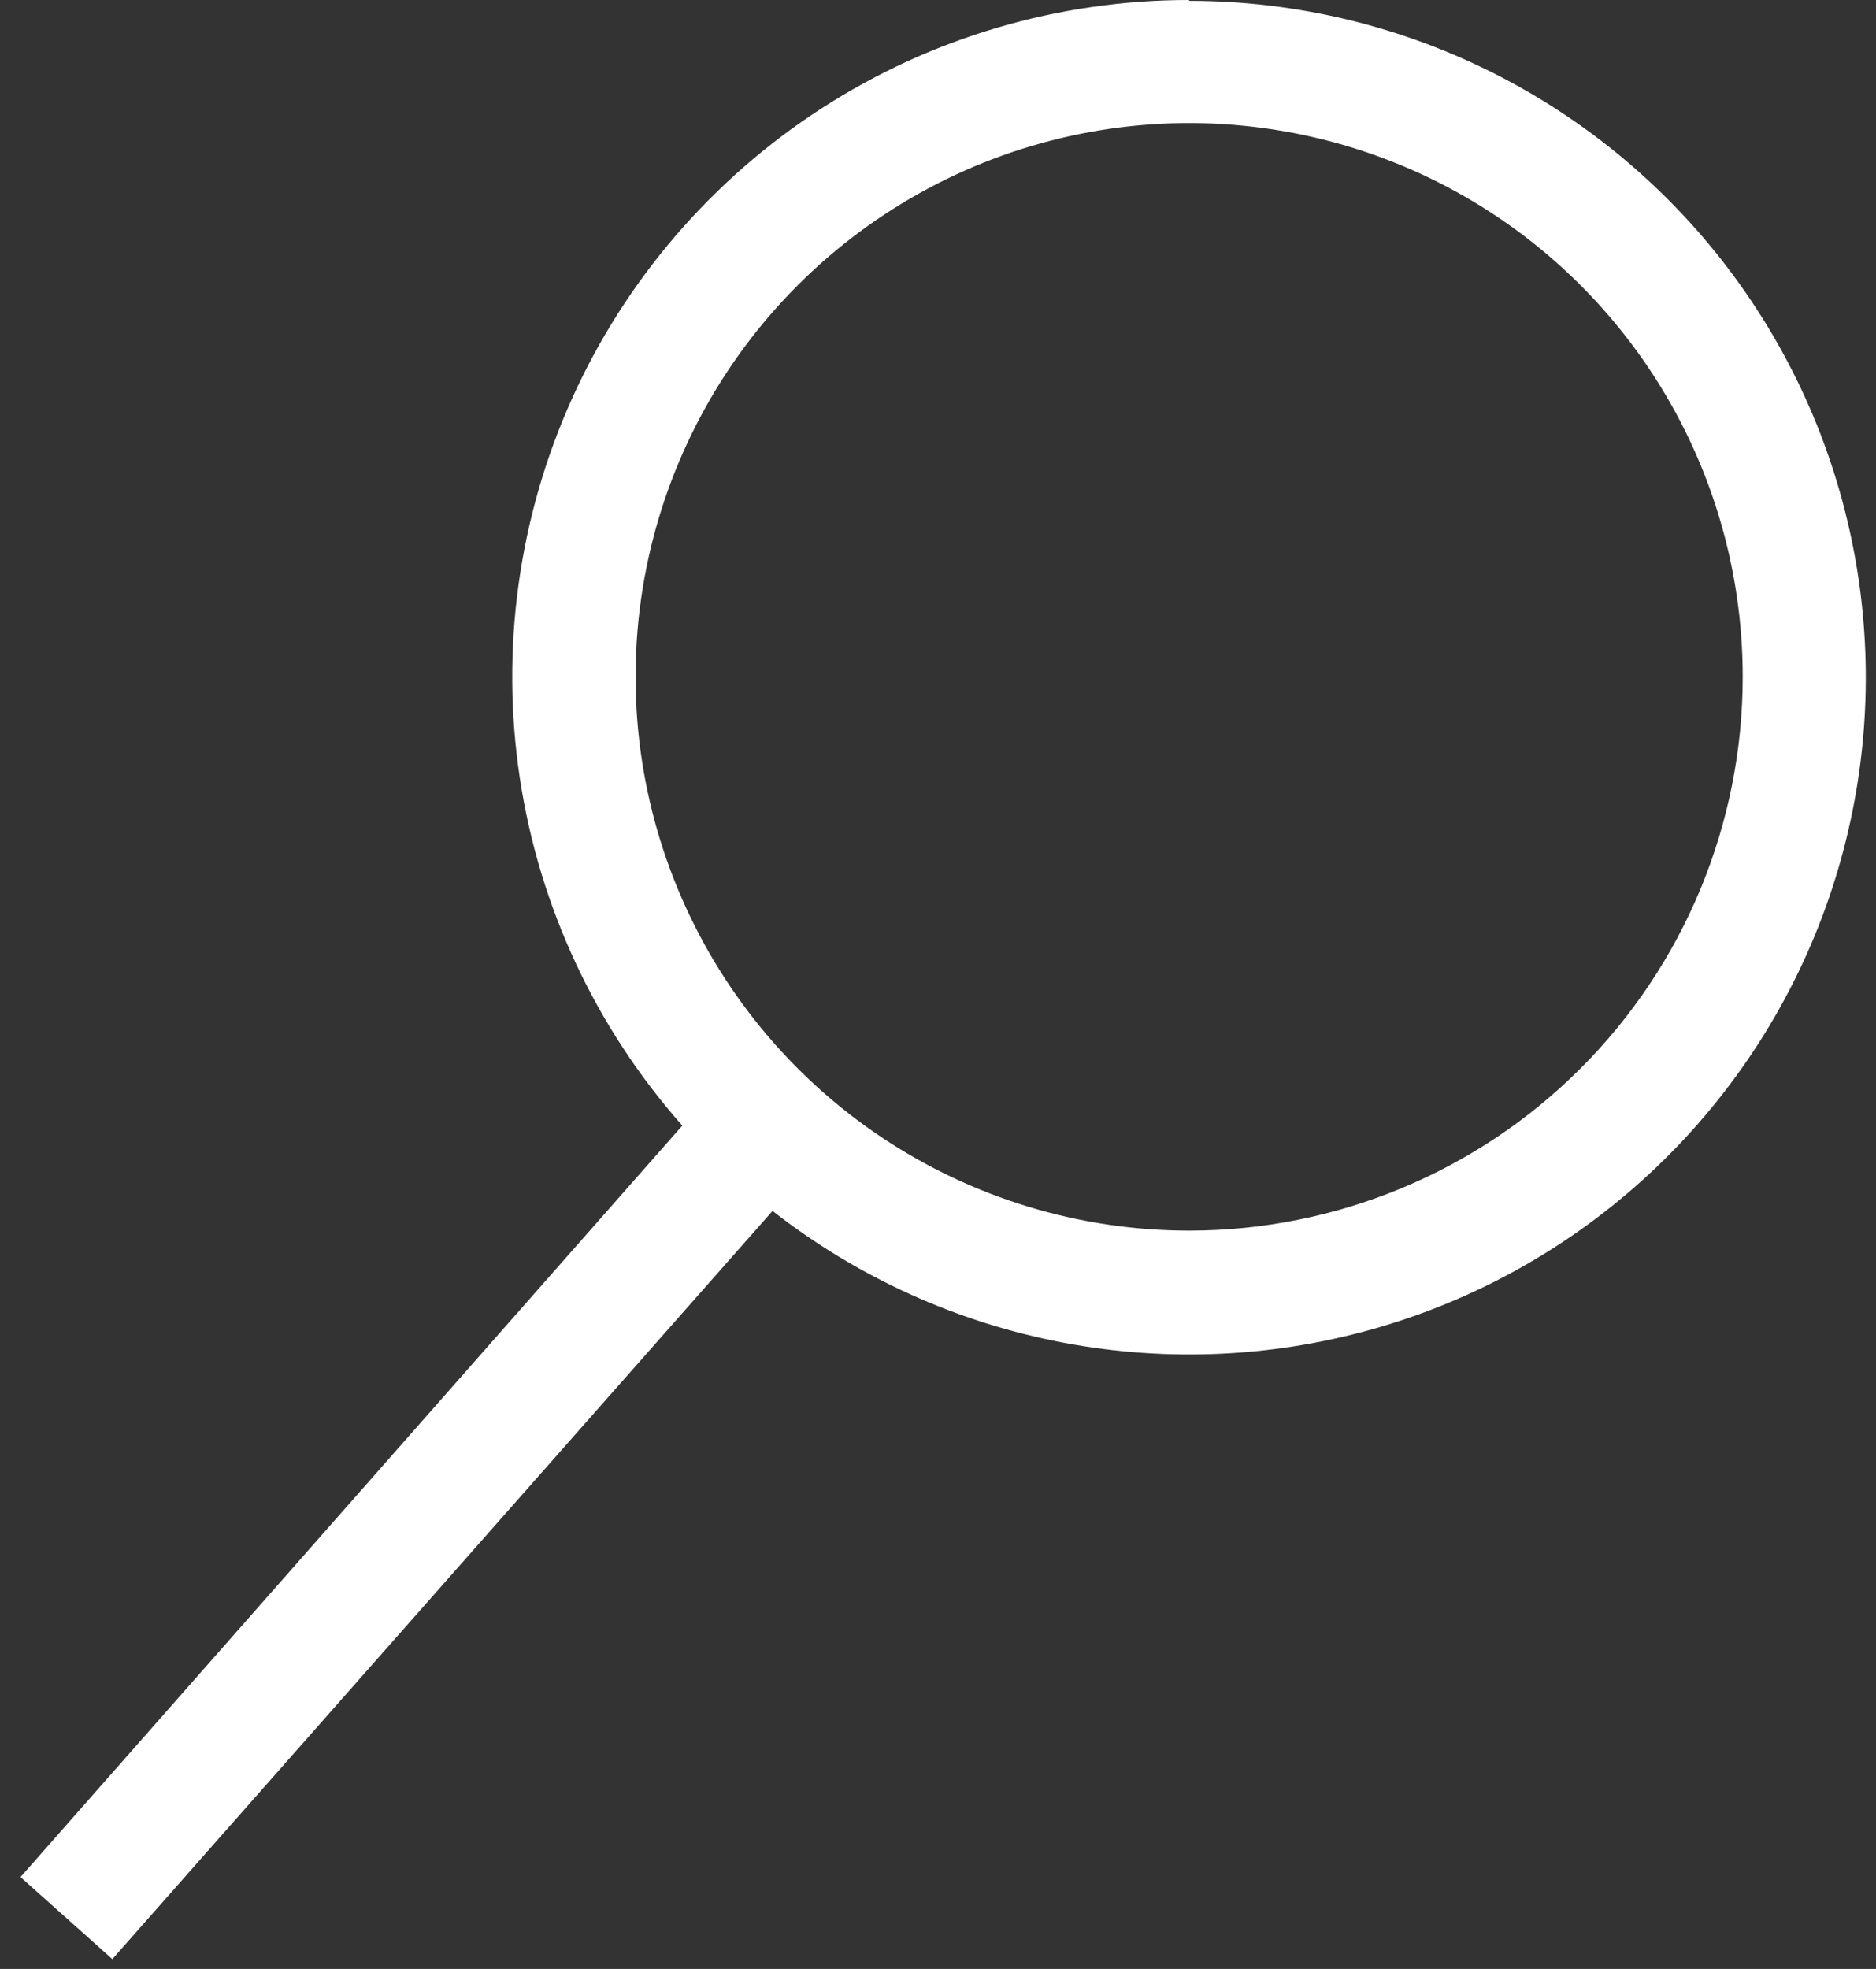 <svg xmlns="http://www.w3.org/2000/svg" fill="none" viewBox="0 0 61 64" height="64" width="61">
<rect x="0" y="0" width="61" height="64" fill="#333333" stroke="none"/>
<path fill="white" d="M38.666 2.73455e-06C34.428 -0.002 30.279 1.22 26.718 3.52C23.158 5.82 20.337 9.1 18.596 12.964C16.856 16.829 16.269 21.115 16.905 25.305C17.542 29.496 19.376 33.413 22.186 36.587L0.667 61.013L3.653 63.68L25.12 39.36C27.881 41.518 31.118 42.986 34.561 43.64C38.004 44.294 41.553 44.117 44.914 43.122C48.274 42.127 51.348 40.343 53.88 37.92C56.411 35.497 58.328 32.504 59.469 29.191C60.61 25.877 60.943 22.339 60.441 18.87C59.938 15.402 58.614 12.104 56.579 9.251C54.544 6.398 51.856 4.072 48.741 2.468C45.625 0.863 42.171 0.026 38.666 0.027V2.73455e-06ZM38.666 40C35.106 40 31.626 38.944 28.666 36.967C25.706 34.989 23.399 32.177 22.037 28.888C20.674 25.599 20.318 21.98 21.012 18.488C21.707 14.997 23.421 11.79 25.939 9.272C28.456 6.755 31.663 5.04 35.155 4.346C38.646 3.651 42.266 4.008 45.555 5.37C48.844 6.732 51.655 9.04 53.633 12C55.611 14.96 56.666 18.44 56.666 22C56.666 26.774 54.77 31.352 51.394 34.728C48.019 38.103 43.44 40 38.666 40Z"></path>
</svg>
